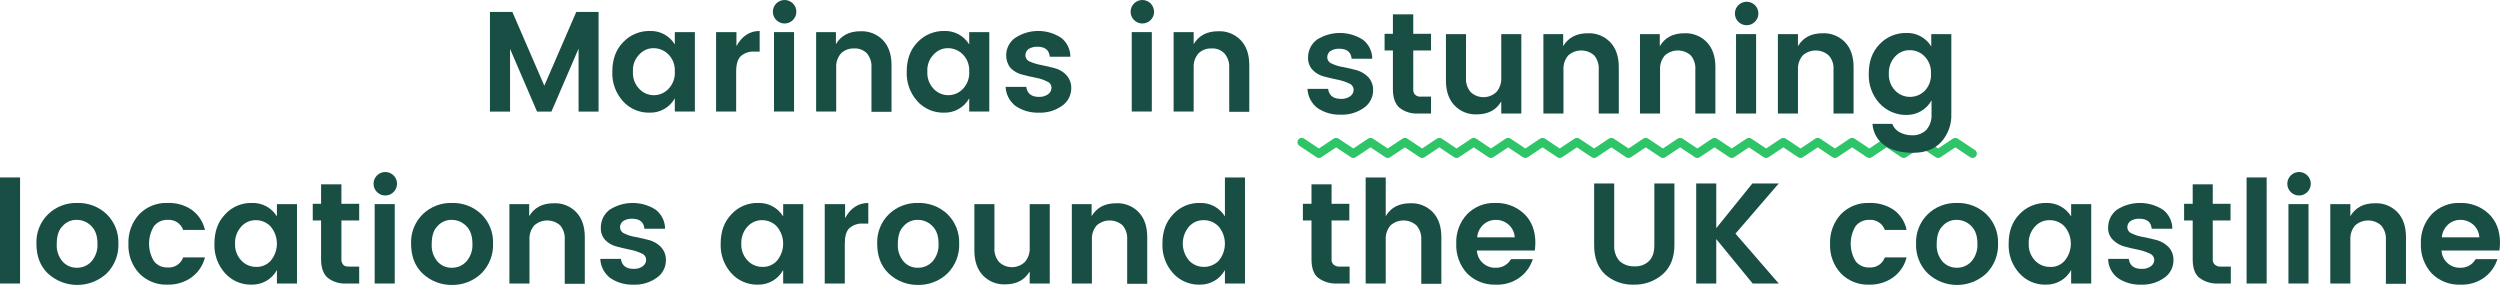 <?xml version="1.0" encoding="UTF-8"?><svg id="Layer_2" xmlns="http://www.w3.org/2000/svg" viewBox="0 0 872.1 99.4"><defs><style>.cls-1{fill:none;stroke:#2ec468;stroke-linecap:round;stroke-linejoin:round;stroke-width:3px;}.cls-2{fill:#184e44;}</style></defs><g id="Layer_1-2"><rect class="cls-2" y="61.9" width="7" height="37"/><path class="cls-2" d="M37.2,74.7c-2.75-2.6-6.42-4-10.2-3.9-3.79-.12-7.46,1.28-10.2,3.9-2.76,2.7-4.25,6.44-4.1,10.3,0,4.3,1.3,7.8,4,10.4,5.79,5.33,14.71,5.33,20.5,0,2.75-2.75,4.24-6.51,4.1-10.4.15-3.86-1.34-7.6-4.1-10.3ZM31.9,91.2c-1.3,1.44-3.16,2.24-5.1,2.2-1.91.04-3.74-.76-5-2.2-1.43-1.7-2.14-3.88-2-6.1,0-2.7.6-4.8,2-6.2,1.25-1.45,3.09-2.26,5-2.2,1.93,0,3.78.79,5.1,2.2,1.4,1.4,2.1,3.4,2.1,6.1.14,2.26-.61,4.49-2.1,6.2Z"/><path class="cls-2" d="M48.6,95.4c-2.6-2.79-3.96-6.5-3.8-10.3-.16-3.83,1.2-7.57,3.8-10.4,2.6-2.64,6.2-4.06,9.9-3.9,2.98-.12,5.93.72,8.4,2.4,2.33,1.7,3.96,4.19,4.6,7h-7.6c-.8-2.25-3.02-3.69-5.4-3.5-1.86-.08-3.65.74-4.8,2.2-2.27,3.75-2.27,8.45,0,12.2,1.14,1.48,2.94,2.3,4.8,2.2,2.38.19,4.6-1.25,5.4-3.5h7.6c-.69,2.76-2.32,5.2-4.6,6.9-2.44,1.76-5.39,2.67-8.4,2.6-3.7.16-7.3-1.26-9.9-3.9h0Z"/><path class="cls-2" d="M96.6,71.2v4.3c-1.83-3.03-5.16-4.82-8.7-4.7-3.57-.11-7,1.35-9.4,4-2.5,2.6-3.7,6-3.7,10.2-.16,3.79,1.17,7.48,3.7,10.3,2.37,2.63,5.76,4.09,9.3,4,3.65.07,7.05-1.89,8.8-5.1v4.7h7v-27.7h-7ZM94.4,91c-1.3,1.42-3.17,2.19-5.1,2.1-1.93,0-3.78-.79-5.1-2.2-1.53-1.61-2.32-3.78-2.2-6-.08-2.18.72-4.3,2.2-5.9,1.3-1.44,3.16-2.24,5.1-2.2,1.93,0,3.78.79,5.1,2.2,2.93,3.46,2.93,8.54,0,12Z"/><path class="cls-2" d="M121.9,93h3.4v5.9h-4.5c-2.34.14-4.65-.57-6.5-2-1.5-1.3-2.3-3.5-2.3-6.5v-13.5h-2.9v-5.8h2.9v-6.8h7.1v6.8h6.2v5.8h-6.2v13.5c-.07.69.15,1.37.6,1.9.3.5,1.1.7,2.2.7h0Z"/><path class="cls-2" d="M138.5,64.2c-.06,2.26-1.94,4.05-4.2,4-2.26-.06-4.05-1.94-4-4.2.06-2.26,1.94-4.05,4.2-4,1.05.03,2.05.46,2.8,1.2.8.79,1.23,1.88,1.2,3Z"/><rect class="cls-2" x="130.7" y="71.2" width="7" height="27.7"/><path class="cls-2" d="M167.9,74.7c-2.75-2.6-6.42-4-10.2-3.9-3.79-.12-7.46,1.28-10.2,3.9-2.76,2.7-4.25,6.44-4.1,10.3,0,4.3,1.3,7.8,4,10.4,2.78,2.62,6.48,4.06,10.3,4,3.79.05,7.45-1.39,10.2-4,2.75-2.75,4.24-6.51,4.1-10.4.15-3.86-1.34-7.6-4.1-10.3ZM162.7,91.2c-1.3,1.44-3.16,2.24-5.1,2.2-1.91.06-3.75-.75-5-2.2-1.43-1.7-2.14-3.88-2-6.1,0-2.7.6-4.8,2-6.2,1.25-1.45,3.09-2.26,5-2.2,1.93,0,3.78.79,5.1,2.2,1.4,1.4,2.1,3.4,2.1,6.1.14,2.26-.61,4.49-2.1,6.2Z"/><path class="cls-2" d="M184.6,71.2v4.2c1.8-3,4.6-4.5,8.6-4.5,2.92-.13,5.76,1,7.8,3.1,2,2.1,3,5,3,8.7v16.3h-7v-15.4c.14-1.81-.44-3.6-1.6-5-2.57-2.26-6.43-2.26-9,0-1.2,1.38-1.81,3.18-1.7,5v15.3h-7v-27.7h6.9Z"/><path class="cls-2" d="M209.6,79.3c0-2.39,1.11-4.64,3-6.1,4.93-3.2,11.27-3.2,16.2,0,2.02,1.6,3.2,4.03,3.2,6.6h-7.2c-.2-2.3-1.6-3.5-4.3-3.5-1.09-.05-2.17.23-3.1.8-.7.51-1.11,1.33-1.1,2.2.02.99.66,1.87,1.6,2.2,1.26.61,2.61,1.01,4,1.2,1.6.3,3.1.7,4.7,1.1,1.52.44,2.9,1.27,4,2.4,1.14,1.25,1.75,2.9,1.7,4.6,0,2.44-1.19,4.72-3.2,6.1-2.36,1.68-5.21,2.52-8.1,2.4-2.88.11-5.71-.7-8.1-2.3-2.1-1.6-3.39-4.06-3.5-6.7h7.2c.3,2.3,1.8,3.5,4.4,3.5,1.14.05,2.26-.26,3.2-.9.75-.52,1.2-1.38,1.2-2.3-.02-.99-.66-1.87-1.6-2.2-1.27-.6-2.62-1.03-4-1.3-1.6-.3-3.1-.7-4.7-1.1-1.52-.38-2.91-1.18-4-2.3-1.08-1.2-1.62-2.79-1.5-4.4h0Z"/><path class="cls-2" d="M273.2,71.2v4.3c-1.83-3.03-5.16-4.82-8.7-4.7-3.57-.11-7,1.35-9.4,4-2.5,2.6-3.7,6-3.7,10.2-.16,3.79,1.17,7.48,3.7,10.3h0c2.37,2.63,5.76,4.09,9.3,4,3.65.07,7.05-1.89,8.8-5.1v4.7h7v-27.7h-7ZM271,91c-1.3,1.42-3.17,2.19-5.1,2.1-1.93,0-3.78-.79-5.1-2.2-1.53-1.61-2.32-3.78-2.2-6-.08-2.18.72-4.3,2.2-5.9,1.3-1.44,3.16-2.24,5.1-2.2,1.93,0,3.78.79,5.1,2.2,2.93,3.46,2.93,8.54,0,12Z"/><path class="cls-2" d="M294.8,71.2v4.9c1.9-3.5,4.6-5.3,8.1-5.3v7.2h-1.8c-1.75-.14-3.48.44-4.8,1.6-1.1,1-1.6,2.9-1.6,5.4v13.9h-7v-27.7h7.1Z"/><path class="cls-2" d="M330.5,74.7c-2.75-2.6-6.42-4-10.2-3.9-3.79-.12-7.46,1.28-10.2,3.9-2.76,2.7-4.25,6.44-4.1,10.3,0,4.3,1.3,7.8,4,10.4,2.78,2.62,6.48,4.06,10.3,4,3.79.05,7.45-1.39,10.2-4,2.75-2.75,4.24-6.51,4.1-10.4.15-3.86-1.34-7.6-4.1-10.3ZM325.3,91.2c-1.3,1.44-3.16,2.24-5.1,2.2-1.91.06-3.75-.75-5-2.2-1.43-1.7-2.14-3.88-2-6.1,0-2.7.6-4.8,2-6.2,1.25-1.45,3.09-2.26,5-2.2,1.93,0,3.78.79,5.1,2.2,1.4,1.4,2.1,3.4,2.1,6.1.14,2.26-.61,4.49-2.1,6.2Z"/><path class="cls-2" d="M359.2,71.2h7v27.7h-7v-4.2c-1.8,3-4.6,4.5-8.6,4.5-2.89.11-5.69-1.02-7.7-3.1-2-2.1-3-5-3-8.7v-16.2h7v15.2c-.14,1.81.44,3.6,1.6,5,2.52,2.4,6.48,2.4,9,0,1.2-1.38,1.81-3.18,1.7-5v-15.2Z"/><path class="cls-2" d="M380.8,71.2v4.2c1.8-3,4.6-4.5,8.6-4.5,2.92-.13,5.76,1,7.8,3.1,2,2.1,3,5,3,8.7v16.3h-7v-15.4c.14-1.81-.44-3.6-1.6-5-2.57-2.26-6.43-2.26-9,0-1.2,1.38-1.81,3.18-1.7,5v15.3h-7v-27.7h6.9Z"/><path class="cls-2" d="M427.3,61.9v13.6c-1.83-3.03-5.16-4.82-8.7-4.7-3.57-.11-7,1.35-9.4,4-2.5,2.6-3.7,6-3.7,10.2-.16,3.79,1.17,7.48,3.7,10.3,2.37,2.63,5.76,4.09,9.3,4,3.65.07,7.05-1.89,8.8-5.1v4.7h7v-37h-7ZM425.1,91c-1.37,1.38-3.25,2.14-5.2,2.1-1.93,0-3.78-.79-5.1-2.2-2.93-3.42-2.93-8.47,0-11.9,1.3-1.44,3.16-2.24,5.1-2.2,1.97-.03,3.85.77,5.2,2.2,2.93,3.46,2.93,8.54,0,12Z"/><path class="cls-2" d="M467.5,93h3.3v5.9h-4.4c-2.37.12-4.7-.59-6.6-2-1.6-1.3-2.3-3.5-2.3-6.5v-13.5h-3v-5.8h3v-6.8h7v6.8h6.2v5.8h-6.2v13.5c-.08.71.18,1.42.7,1.9.64.54,1.47.8,2.3.7h0Z"/><path class="cls-2" d="M483.4,61.9v13.5c1.8-3,4.6-4.5,8.6-4.5,2.92-.13,5.76,1,7.8,3.1,2,2.1,3,5,3,8.7v16.3h-7v-15.4c.11-1.82-.5-3.62-1.7-5-2.57-2.26-6.43-2.26-9,0-1.2,1.38-1.81,3.18-1.7,5v15.3h-7v-37h7Z"/><path class="cls-2" d="M535.6,84.7c0-4.2-1.3-7.6-3.9-10.1-2.7-2.54-6.3-3.91-10-3.8-3.7-.16-7.3,1.26-9.9,3.9-2.6,2.79-3.96,6.5-3.8,10.3-.16,3.83,1.2,7.57,3.8,10.4,2.62,2.61,6.2,4.02,9.9,3.9,2.96.14,5.88-.7,8.3-2.4,2.23-1.6,3.88-3.88,4.7-6.5h-7.6c-1.09,1.94-3.18,3.1-5.4,3-3.44.1-6.32-2.57-6.5-6h20.2c.12-.89.19-1.8.2-2.7ZM515.3,82.8c.13-1.68.88-3.24,2.1-4.4,1.2-1.11,2.77-1.72,4.4-1.7,1.66-.02,3.27.59,4.5,1.7,1.26,1.13,2.01,2.71,2.1,4.4h-13.1Z"/><path class="cls-2" d="M556.1,85.5v-21.5h7v21.5c-.13,2,.51,3.97,1.8,5.5,1.41,1.3,3.28,1.99,5.2,1.9,1.93.15,3.83-.54,5.2-1.9,1.2-1.2,1.8-3,1.8-5.5v-21.5h7v21.5c0,4.4-1.4,7.8-4.1,10.2-2.8,2.41-6.4,3.7-10.1,3.6-3.62.12-7.16-1.13-9.9-3.5-2.6-2.4-3.9-5.8-3.9-10.3Z"/><polygon class="cls-2" points="598.7 98.9 591.7 98.9 591.7 64 598.7 64 598.7 79.6 611.3 64 620.5 64 605.4 81.5 620.5 98.9 611.4 98.9 598.7 83.4 598.7 98.9"/><path class="cls-2" d="M642.2,95.4c-2.6-2.79-3.96-6.5-3.8-10.3-.16-3.83,1.2-7.57,3.8-10.4,2.6-2.64,6.2-4.06,9.9-3.9,3.01-.11,5.99.73,8.5,2.4,2.33,1.68,3.94,4.18,4.5,7h-7.6c-.8-2.25-3.02-3.69-5.4-3.5-1.86-.08-3.65.74-4.8,2.2-2.27,3.75-2.27,8.45,0,12.2,1.14,1.48,2.94,2.3,4.8,2.2,2.38.19,4.6-1.25,5.4-3.5h7.6c-.69,2.76-2.32,5.2-4.6,6.9-2.44,1.76-5.39,2.67-8.4,2.6-3.7.16-7.3-1.26-9.9-3.9Z"/><path class="cls-2" d="M692.9,74.7c-2.75-2.6-6.42-4-10.2-3.9-3.79-.12-7.46,1.28-10.2,3.9-2.76,2.7-4.25,6.44-4.1,10.3-.16,3.89,1.33,7.66,4.1,10.4,5.75,5.34,14.65,5.34,20.4,0,2.75-2.75,4.24-6.51,4.1-10.4.15-3.86-1.34-7.6-4.1-10.3ZM687.7,91.2c-1.3,1.44-3.16,2.24-5.1,2.2-1.91.02-3.73-.78-5-2.2-1.43-1.7-2.14-3.88-2-6.1,0-2.7.6-4.8,2-6.2,1.25-1.45,3.09-2.26,5-2.2,1.93,0,3.78.79,5.1,2.2,1.4,1.4,2.1,3.4,2.1,6.1.14,2.26-.61,4.49-2.1,6.2Z"/><path class="cls-2" d="M722.5,71.2v4.3c-1.83-3.03-5.16-4.82-8.7-4.7-3.56-.06-6.98,1.39-9.4,4-2.5,2.6-3.7,6-3.7,10.2-.16,3.79,1.17,7.48,3.7,10.3h0c2.36,2.64,5.76,4.1,9.3,4,3.65.07,7.05-1.89,8.8-5.1v4.7h7v-27.7h-7ZM720.2,91c-1.31,1.47-3.23,2.25-5.2,2.1-1.93,0-3.78-.79-5.1-2.2-1.53-1.61-2.32-3.78-2.2-6-.08-2.18.72-4.3,2.2-5.9,1.3-1.44,3.16-2.24,5.1-2.2,1.97-.03,3.85.77,5.2,2.2,2.93,3.46,2.93,8.54,0,12Z"/><path class="cls-2" d="M735.4,79.3c0-2.39,1.11-4.64,3-6.1,4.93-3.2,11.27-3.2,16.2,0,2.02,1.6,3.2,4.03,3.2,6.6h-7.2c-.2-2.3-1.6-3.5-4.3-3.5-1.09-.05-2.17.23-3.1.8-.7.51-1.11,1.33-1.1,2.2.03,1.02.72,1.91,1.7,2.2,1.26.61,2.61,1.01,4,1.2,1.6.3,3.1.7,4.7,1.1,1.52.44,2.9,1.27,4,2.4,1.14,1.25,1.75,2.9,1.7,4.6,0,2.44-1.19,4.72-3.2,6.1-2.36,1.68-5.21,2.52-8.1,2.4-2.88.11-5.71-.7-8.1-2.3-2.11-1.59-3.37-4.06-3.4-6.7h7.2c.3,2.3,1.8,3.5,4.5,3.5,1.14.05,2.26-.26,3.2-.9.75-.52,1.2-1.38,1.2-2.3-.07-1.01-.74-1.88-1.7-2.2-1.27-.6-2.62-1.03-4-1.3-1.6-.3-3.1-.7-4.7-1.1-1.51-.41-2.89-1.2-4-2.3-1.18-1.15-1.8-2.76-1.7-4.4h0Z"/><path class="cls-2" d="M774.9,93h3.3v5.9h-4.4c-2.37.12-4.7-.59-6.6-2-1.6-1.3-2.3-3.5-2.3-6.5v-13.5h-3v-5.8h3v-6.8h7v6.8h6.2v5.8h-6.2v13.5c-.08.71.18,1.42.7,1.9.64.54,1.47.8,2.3.7h0Z"/><rect class="cls-2" x="783.7" y="61.9" width="7" height="37"/><path class="cls-2" d="M806.1,64.2c-.06,2.26-1.94,4.05-4.2,4-2.26-.06-4.05-1.94-4-4.2.06-2.26,1.94-4.05,4.2-4,1.05.03,2.05.46,2.8,1.2.8.79,1.23,1.88,1.2,3Z"/><rect class="cls-2" x="798.3" y="71.2" width="7" height="27.7"/><path class="cls-2" d="M819.9,71.2v4.2c1.8-3,4.6-4.5,8.6-4.5,2.92-.13,5.76,1,7.8,3.1,2,2.1,3,5,3,8.7v16.3h-7v-15.4c.11-1.82-.5-3.62-1.7-5-2.57-2.26-6.43-2.26-9,0-1.2,1.38-1.81,3.18-1.7,5v15.3h-7v-27.7h7Z"/><path class="cls-2" d="M872.1,84.7c0-4.2-1.3-7.6-3.9-10.1-2.7-2.54-6.3-3.91-10-3.8-3.7-.16-7.3,1.26-9.9,3.9-2.6,2.79-3.96,6.5-3.8,10.3-.16,3.83,1.2,7.57,3.8,10.4,2.62,2.61,6.2,4.02,9.9,3.9,2.96.14,5.88-.7,8.3-2.4,2.23-1.6,3.88-3.88,4.7-6.5h-7.6c-1.09,1.94-3.18,3.1-5.4,3-3.44.1-6.32-2.57-6.5-6h20.2c.12-.89.19-1.8.2-2.7ZM851.8,82.8c.13-1.68.88-3.24,2.1-4.4,1.2-1.11,2.77-1.72,4.4-1.7,1.66-.02,3.27.59,4.5,1.7,1.26,1.13,2.01,2.71,2.1,4.4h-13.1Z"/><path class="cls-1" d="M454.1,49.6l6,4,6-4,6,4,6-4,6,4,6-4M490.1,49.6l6,4,6-4,6,4,6-4,6,4,6-4M526.1,49.6l6,4,6-4,6,4,6-4,6,4,6-4M562.1,49.6l6,4,6-4,6,4,6-4,6,4,6-4M598.1,49.6l6,4,6-4,6,4,6-4,6,4,6-4M634.1,49.6l6,4,6-4,6,4,6-4,6,4,6-4M670.1,49.6l6,4,6-4,6,4"/><path class="cls-2" d="M456.3,20c0-2.39,1.11-4.64,3-6.1,4.93-3.2,11.27-3.2,16.2,0,2.02,1.6,3.2,4.03,3.2,6.6h-7.2c-.2-2.3-1.6-3.5-4.3-3.5-1.09-.05-2.17.23-3.1.8-.7.51-1.11,1.33-1.1,2.2.02.99.66,1.87,1.6,2.2,1.26.61,2.61,1.01,4,1.2,1.6.3,3.1.7,4.7,1.1,1.52.44,2.9,1.27,4,2.4,1.14,1.25,1.75,2.9,1.7,4.6,0,2.44-1.19,4.72-3.2,6.1-2.36,1.68-5.21,2.52-8.1,2.4-2.88.11-5.71-.7-8.1-2.3-2.1-1.6-3.39-4.06-3.5-6.7h7.2c.3,2.3,1.8,3.5,4.5,3.5,1.13.04,2.25-.28,3.2-.9.75-.52,1.2-1.38,1.2-2.3-.02-.99-.66-1.87-1.6-2.2-1.27-.6-2.62-1.03-4-1.3-1.6-.3-3.1-.7-4.7-1.1-1.52-.38-2.91-1.18-4-2.3-1.11-1.19-1.68-2.78-1.6-4.4h0Z"/><path class="cls-2" d="M495.8,33.7h3.4v5.9h-4.5c-2.34.14-4.65-.57-6.5-2-1.5-1.3-2.3-3.5-2.3-6.5v-13.5h-2.9v-5.8h2.9v-6.8h7.1v6.8h6.2v5.8h-6.2v13.5c-.07.69.15,1.37.6,1.9.59.56,1.4.82,2.2.7Z"/><path class="cls-2" d="M523.7,11.9h7v27.7h-7v-4.2c-1.8,3-4.6,4.5-8.6,4.5-2.89.11-5.69-1.02-7.7-3.1-2-2.1-3-5-3-8.7V11.9h7v15.2c-.14,1.81.44,3.6,1.6,5,2.52,2.4,6.48,2.4,9,0,1.2-1.38,1.81-3.18,1.7-5v-15.2Z"/><path class="cls-2" d="M545.3,11.9v4.2c1.8-3,4.6-4.5,8.6-4.5,2.92-.13,5.76,1,7.8,3.1,2,2.1,3,5,3,8.7v16.2h-7v-15.3c.14-1.81-.44-3.6-1.6-5-2.57-2.26-6.43-2.26-9,0-1.2,1.38-1.81,3.18-1.7,5v15.3h-7V11.9h6.9Z"/><path class="cls-2" d="M579,11.9v4.2c1.8-3,4.6-4.5,8.6-4.5,2.92-.13,5.76,1,7.8,3.1,2,2.1,3,5,3,8.7v16.2h-7v-15.3c.14-1.81-.44-3.6-1.6-5-2.57-2.26-6.43-2.26-9,0-1.2,1.38-1.81,3.18-1.7,5v15.3h-7V11.9h6.9Z"/><path class="cls-2" d="M613.4,4.8c-.06,2.26-1.94,4.05-4.2,4-2.26-.06-4.05-1.94-4-4.2.06-2.26,1.94-4.05,4.2-4,1.05.03,2.05.46,2.8,1.2.8.79,1.23,1.88,1.2,3Z"/><rect class="cls-2" x="605.6" y="11.9" width="7" height="27.7"/><path class="cls-2" d="M627.2,11.9v4.2c1.8-3,4.6-4.5,8.6-4.5,2.92-.13,5.76,1,7.8,3.1,2,2.1,3,5,3,8.7v16.2h-7v-15.3c.15-1.83-.46-3.64-1.7-5-2.57-2.26-6.43-2.26-9,0-1.2,1.38-1.81,3.18-1.7,5v15.3h-7V11.9h7Z"/><path class="cls-2" d="M673.7,11.9v4.3c-1.83-3.03-5.16-4.82-8.7-4.7-3.56-.06-6.98,1.39-9.4,4-2.5,2.6-3.7,6-3.7,10.2-.16,3.79,1.17,7.48,3.7,10.3h0c2.41,2.64,5.83,4.13,9.4,4.1,3.65.07,7.05-1.89,8.8-5.1v4.9c.12,2.01-.56,3.99-1.9,5.5-1.28,1.18-2.96,1.83-4.7,1.8-1.6.04-3.19-.34-4.6-1.1-1.16-.63-2.05-1.66-2.5-2.9h-6.9c.17,3.01,1.72,5.78,4.2,7.5,2.4,1.7,5.8,2.6,10,2.6s7.5-1.3,9.8-3.8c2.38-2.66,3.64-6.13,3.5-9.7V11.9h-7ZM671.4,31.7s-.04.04-.06.06c-2.87,2.78-7.46,2.71-10.24-.16-1.53-1.61-2.32-3.78-2.2-6-.08-2.18.72-4.3,2.2-5.9,1.3-1.44,3.16-2.24,5.1-2.2,1.97-.03,3.85.77,5.2,2.2,1.54,1.6,2.34,3.78,2.2,6,.14,2.22-.66,4.4-2.2,6Z"/><path class="cls-2" d="M235.4,11.2v4.3c-1.83-3.03-5.16-4.82-8.7-4.7-3.56-.06-6.98,1.39-9.4,4-2.5,2.6-3.7,6-3.7,10.2-.16,3.79,1.17,7.48,3.7,10.3,2.37,2.63,5.76,4.09,9.3,4,3.64.11,7.04-1.82,8.8-5v4.6h7V11.2h-7ZM233.2,31c-.1.1-.2.21-.31.31-2.82,2.65-7.25,2.51-9.89-.31-1.54-1.6-2.34-3.78-2.2-6-.16-2.22.64-4.41,2.2-6,1.3-1.44,3.16-2.24,5.1-2.2,1.92.04,3.75.83,5.1,2.2,1.54,1.6,2.34,3.78,2.2,6,.14,2.22-.66,4.4-2.2,6Z"/><path class="cls-2" d="M256.9,11.2v4.9c1.9-3.5,4.6-5.3,8.1-5.3v7.2h-1.8c-1.75-.14-3.48.44-4.8,1.6-1.1,1.1-1.6,2.9-1.6,5.4v13.9h-7V11.2h7.1Z"/><path class="cls-2" d="M277.8,4.2c-.06,2.26-1.94,4.05-4.2,4-2.26-.06-4.05-1.94-4-4.2.06-2.26,1.94-4.05,4.2-4,1.05.03,2.05.46,2.8,1.2.8.79,1.23,1.88,1.2,3Z"/><rect class="cls-2" x="270" y="11.2" width="7" height="27.7"/><path class="cls-2" d="M291.6,11.2v4.2c1.8-3,4.6-4.5,8.6-4.5,2.92-.13,5.76,1,7.8,3.1,2,2.1,3,5,3,8.7v16.3h-7v-15.4c.14-1.81-.44-3.6-1.6-5-1.18-1.2-2.82-1.82-4.5-1.7-1.67-.07-3.3.54-4.5,1.7-1.21,1.37-1.82,3.17-1.7,5v15.3h-7V11.2h6.9Z"/><path class="cls-2" d="M338.1,11.2v4.3c-1.83-3.03-5.16-4.82-8.7-4.7-3.56-.06-6.98,1.39-9.4,4-2.5,2.6-3.7,6-3.7,10.2-.16,3.79,1.17,7.48,3.7,10.3,2.37,2.63,5.76,4.09,9.3,4,3.64.11,7.04-1.82,8.8-5v4.6h7V11.2h-7ZM335.9,31c-.1.1-.2.21-.31.31-2.82,2.65-7.25,2.51-9.89-.31-1.54-1.6-2.34-3.78-2.2-6-.16-2.22.64-4.41,2.2-6,1.3-1.44,3.16-2.24,5.1-2.2,1.92.04,3.75.83,5.1,2.2,1.54,1.6,2.34,3.78,2.2,6,.14,2.22-.66,4.4-2.2,6Z"/><path class="cls-2" d="M351,19.3c-.02-2.36,1.1-4.6,3-6,4.89-3.3,11.27-3.34,16.2-.1,2.02,1.6,3.2,4.03,3.2,6.6h-7.2c-.2-2.3-1.6-3.5-4.3-3.5-1.09-.05-2.17.23-3.1.8-.7.51-1.11,1.33-1.1,2.2.02.99.66,1.87,1.6,2.2,1.28.56,2.62.96,4,1.2,1.6.3,3.1.7,4.7,1.1,1.54.4,2.92,1.23,4,2.4,1.14,1.25,1.75,2.9,1.7,4.6,0,2.44-1.19,4.72-3.2,6.1-2.36,1.68-5.21,2.52-8.1,2.4-2.88.11-5.71-.7-8.1-2.3-2.1-1.6-3.39-4.06-3.5-6.7h7.2c.3,2.3,1.8,3.5,4.4,3.5,1.14.05,2.26-.26,3.2-.9.75-.52,1.2-1.38,1.2-2.3,0-1-.64-1.89-1.6-2.2-1.26-.64-2.61-1.08-4-1.3-1.6-.3-3.1-.7-4.7-1.1-1.52-.38-2.91-1.18-4-2.3-1-1.25-1.53-2.8-1.5-4.4h0Z"/><path class="cls-2" d="M402.6,4.2c-.06,2.26-1.94,4.05-4.2,4-2.26-.06-4.05-1.94-4-4.2.06-2.26,1.94-4.05,4.2-4,1.05.03,2.05.46,2.8,1.2.76.82,1.18,1.89,1.2,3Z"/><rect class="cls-2" x="394.8" y="11.2" width="7" height="27.7"/><path class="cls-2" d="M416.4,11.2v4.2c1.8-3,4.6-4.5,8.6-4.5,2.92-.13,5.76,1,7.8,3.1,2,2.1,3,5,3,8.7v16.3h-7v-15.4c.11-1.82-.5-3.62-1.7-5-1.18-1.2-2.82-1.82-4.5-1.7-1.67-.07-3.3.54-4.5,1.7-1.21,1.37-1.82,3.17-1.7,5v15.3h-7V11.2h7Z"/><path class="cls-2" d="M208.8,4.16v34.76h-6.97v-21.96l-9.46,21.96h-5.03l-9.41-21.86v21.86h-7.02V4.16h7.82l11.15,25.74,11.15-25.74h7.77Z"/></g></svg>